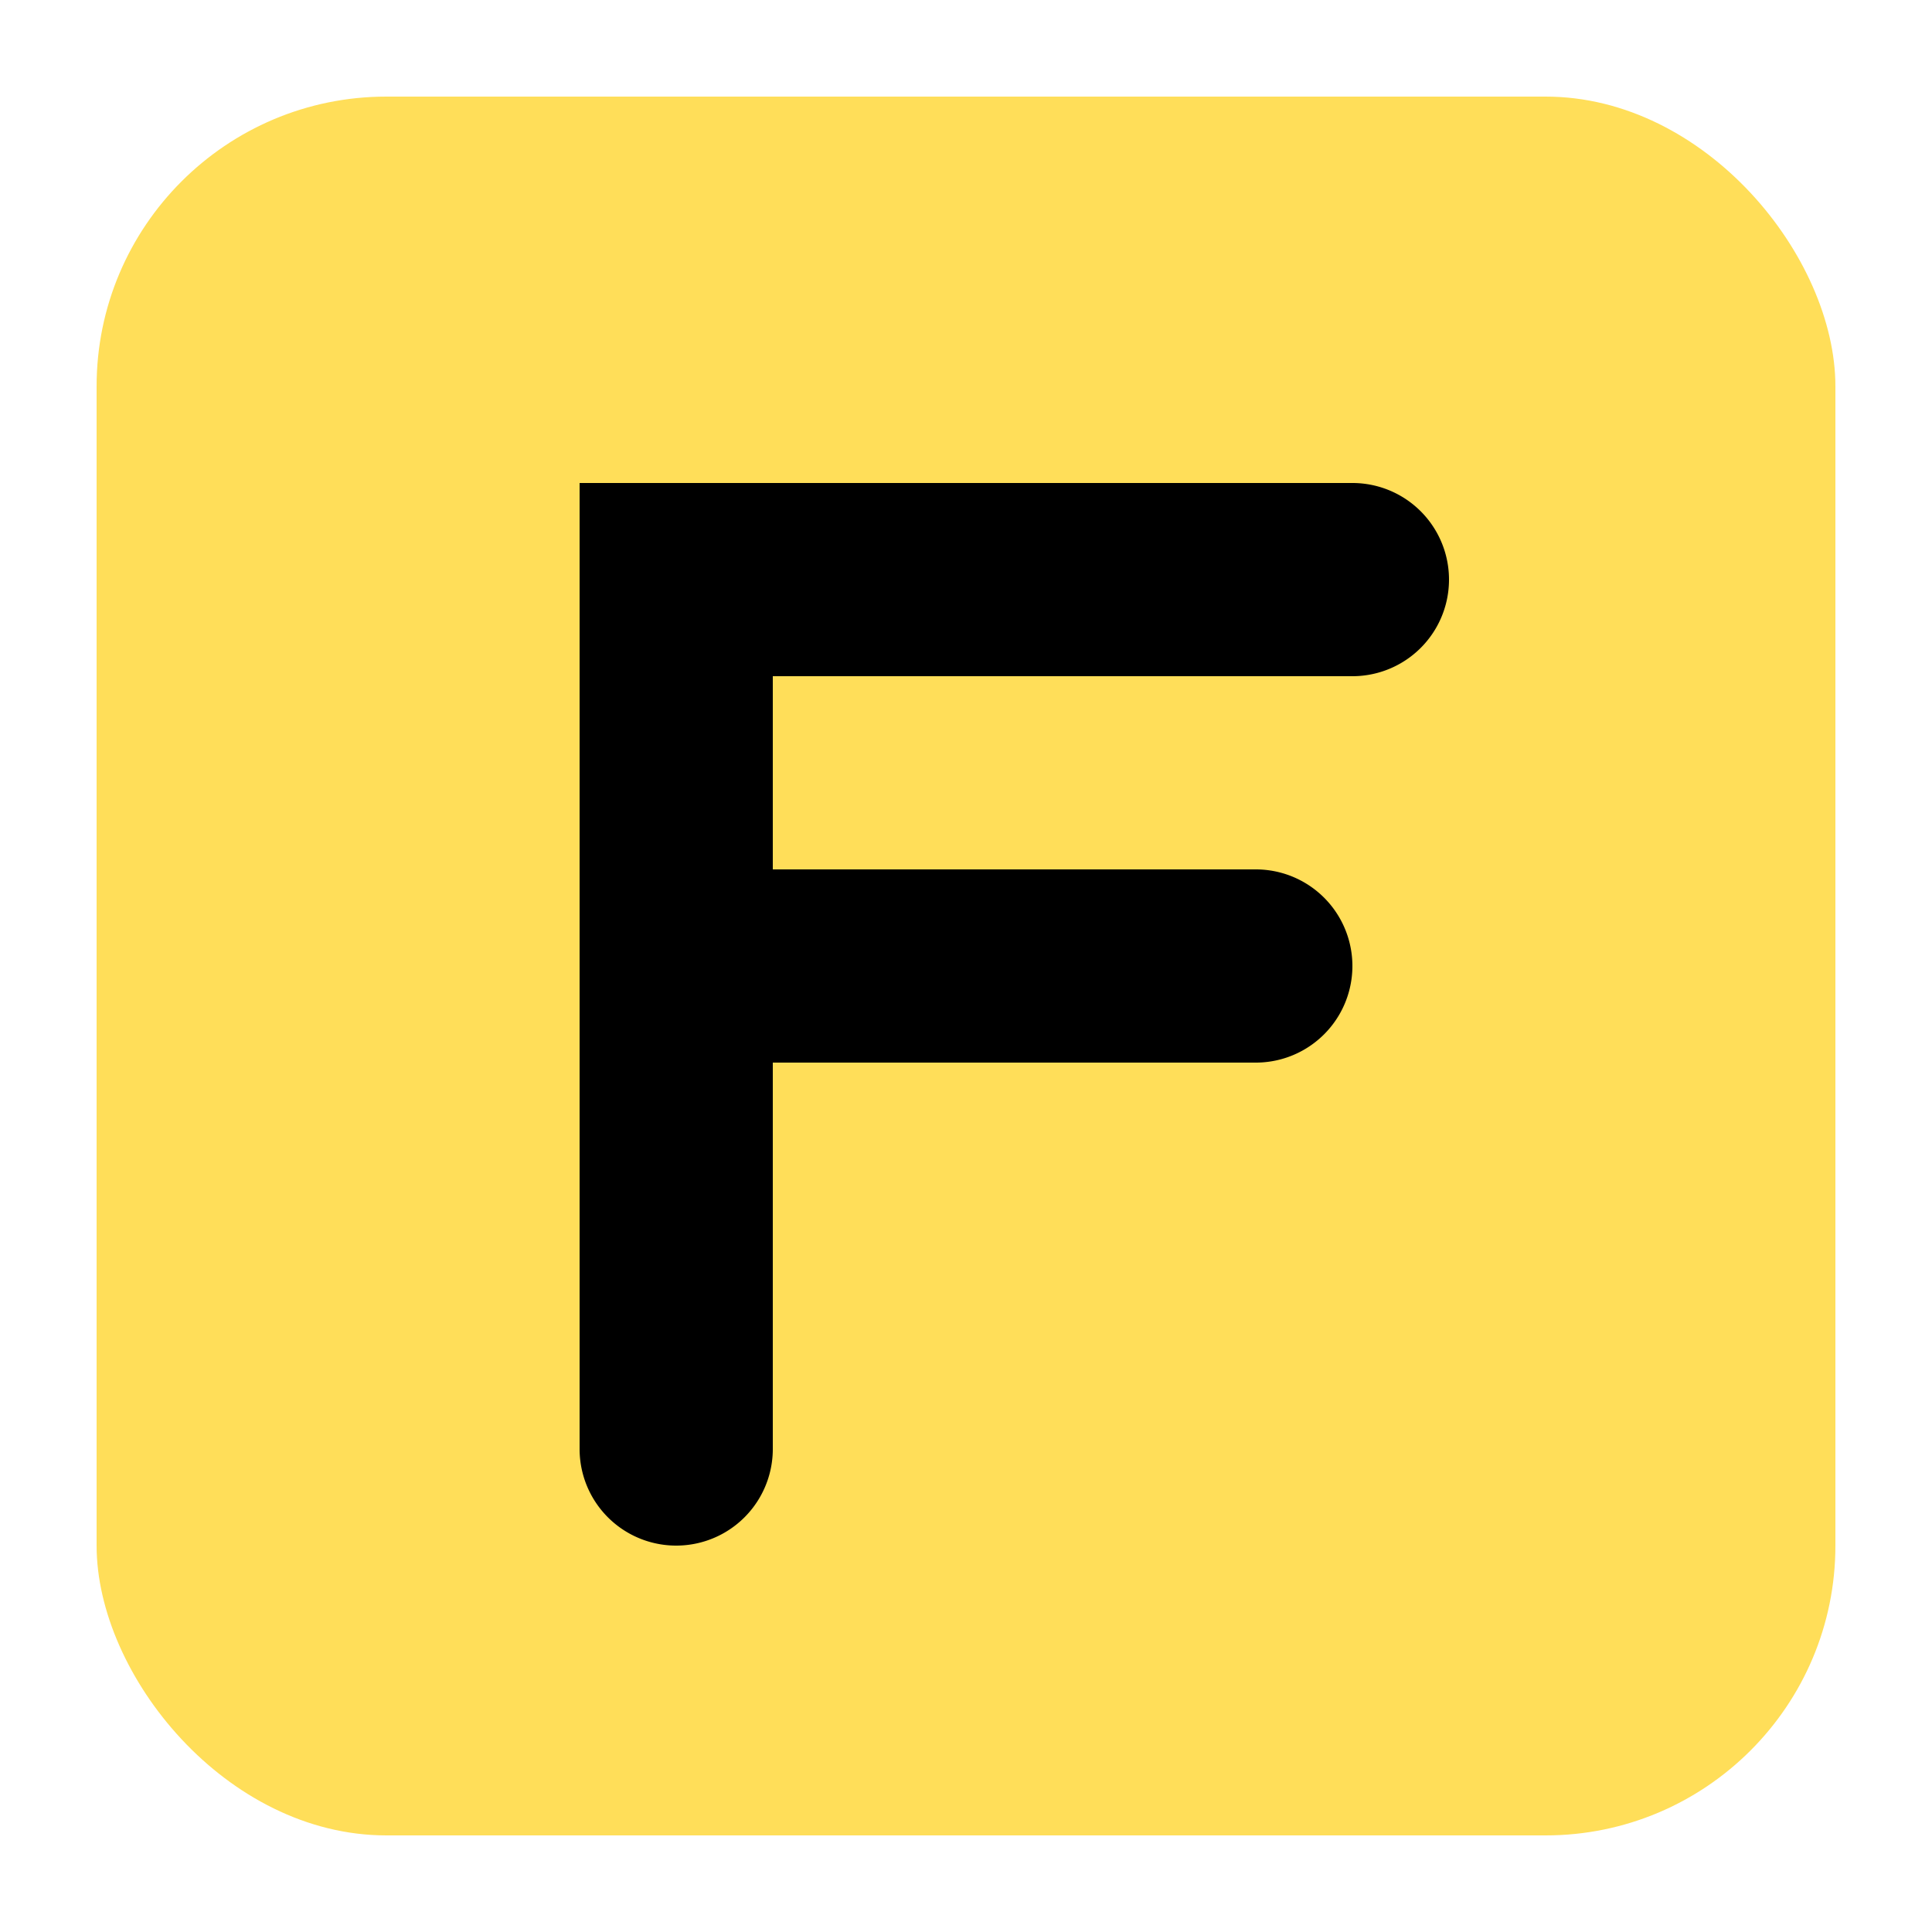 <svg xmlns="http://www.w3.org/2000/svg" viewBox="0 0 100 100">
  <rect x="5" y="5" width="90" height="90" fill="#ffde59" rx="15" ry="15"/>
  <path d="M30 25 
           H70 
           A5,5 0 0 1 70,35 
           H40 
           V45 
           H65 
           A5,5 0 0 1 65,55 
           H40 
           V75 
           A5,5 0 0 1 30,75 
           Z" 
        fill="#000000" />
</svg>